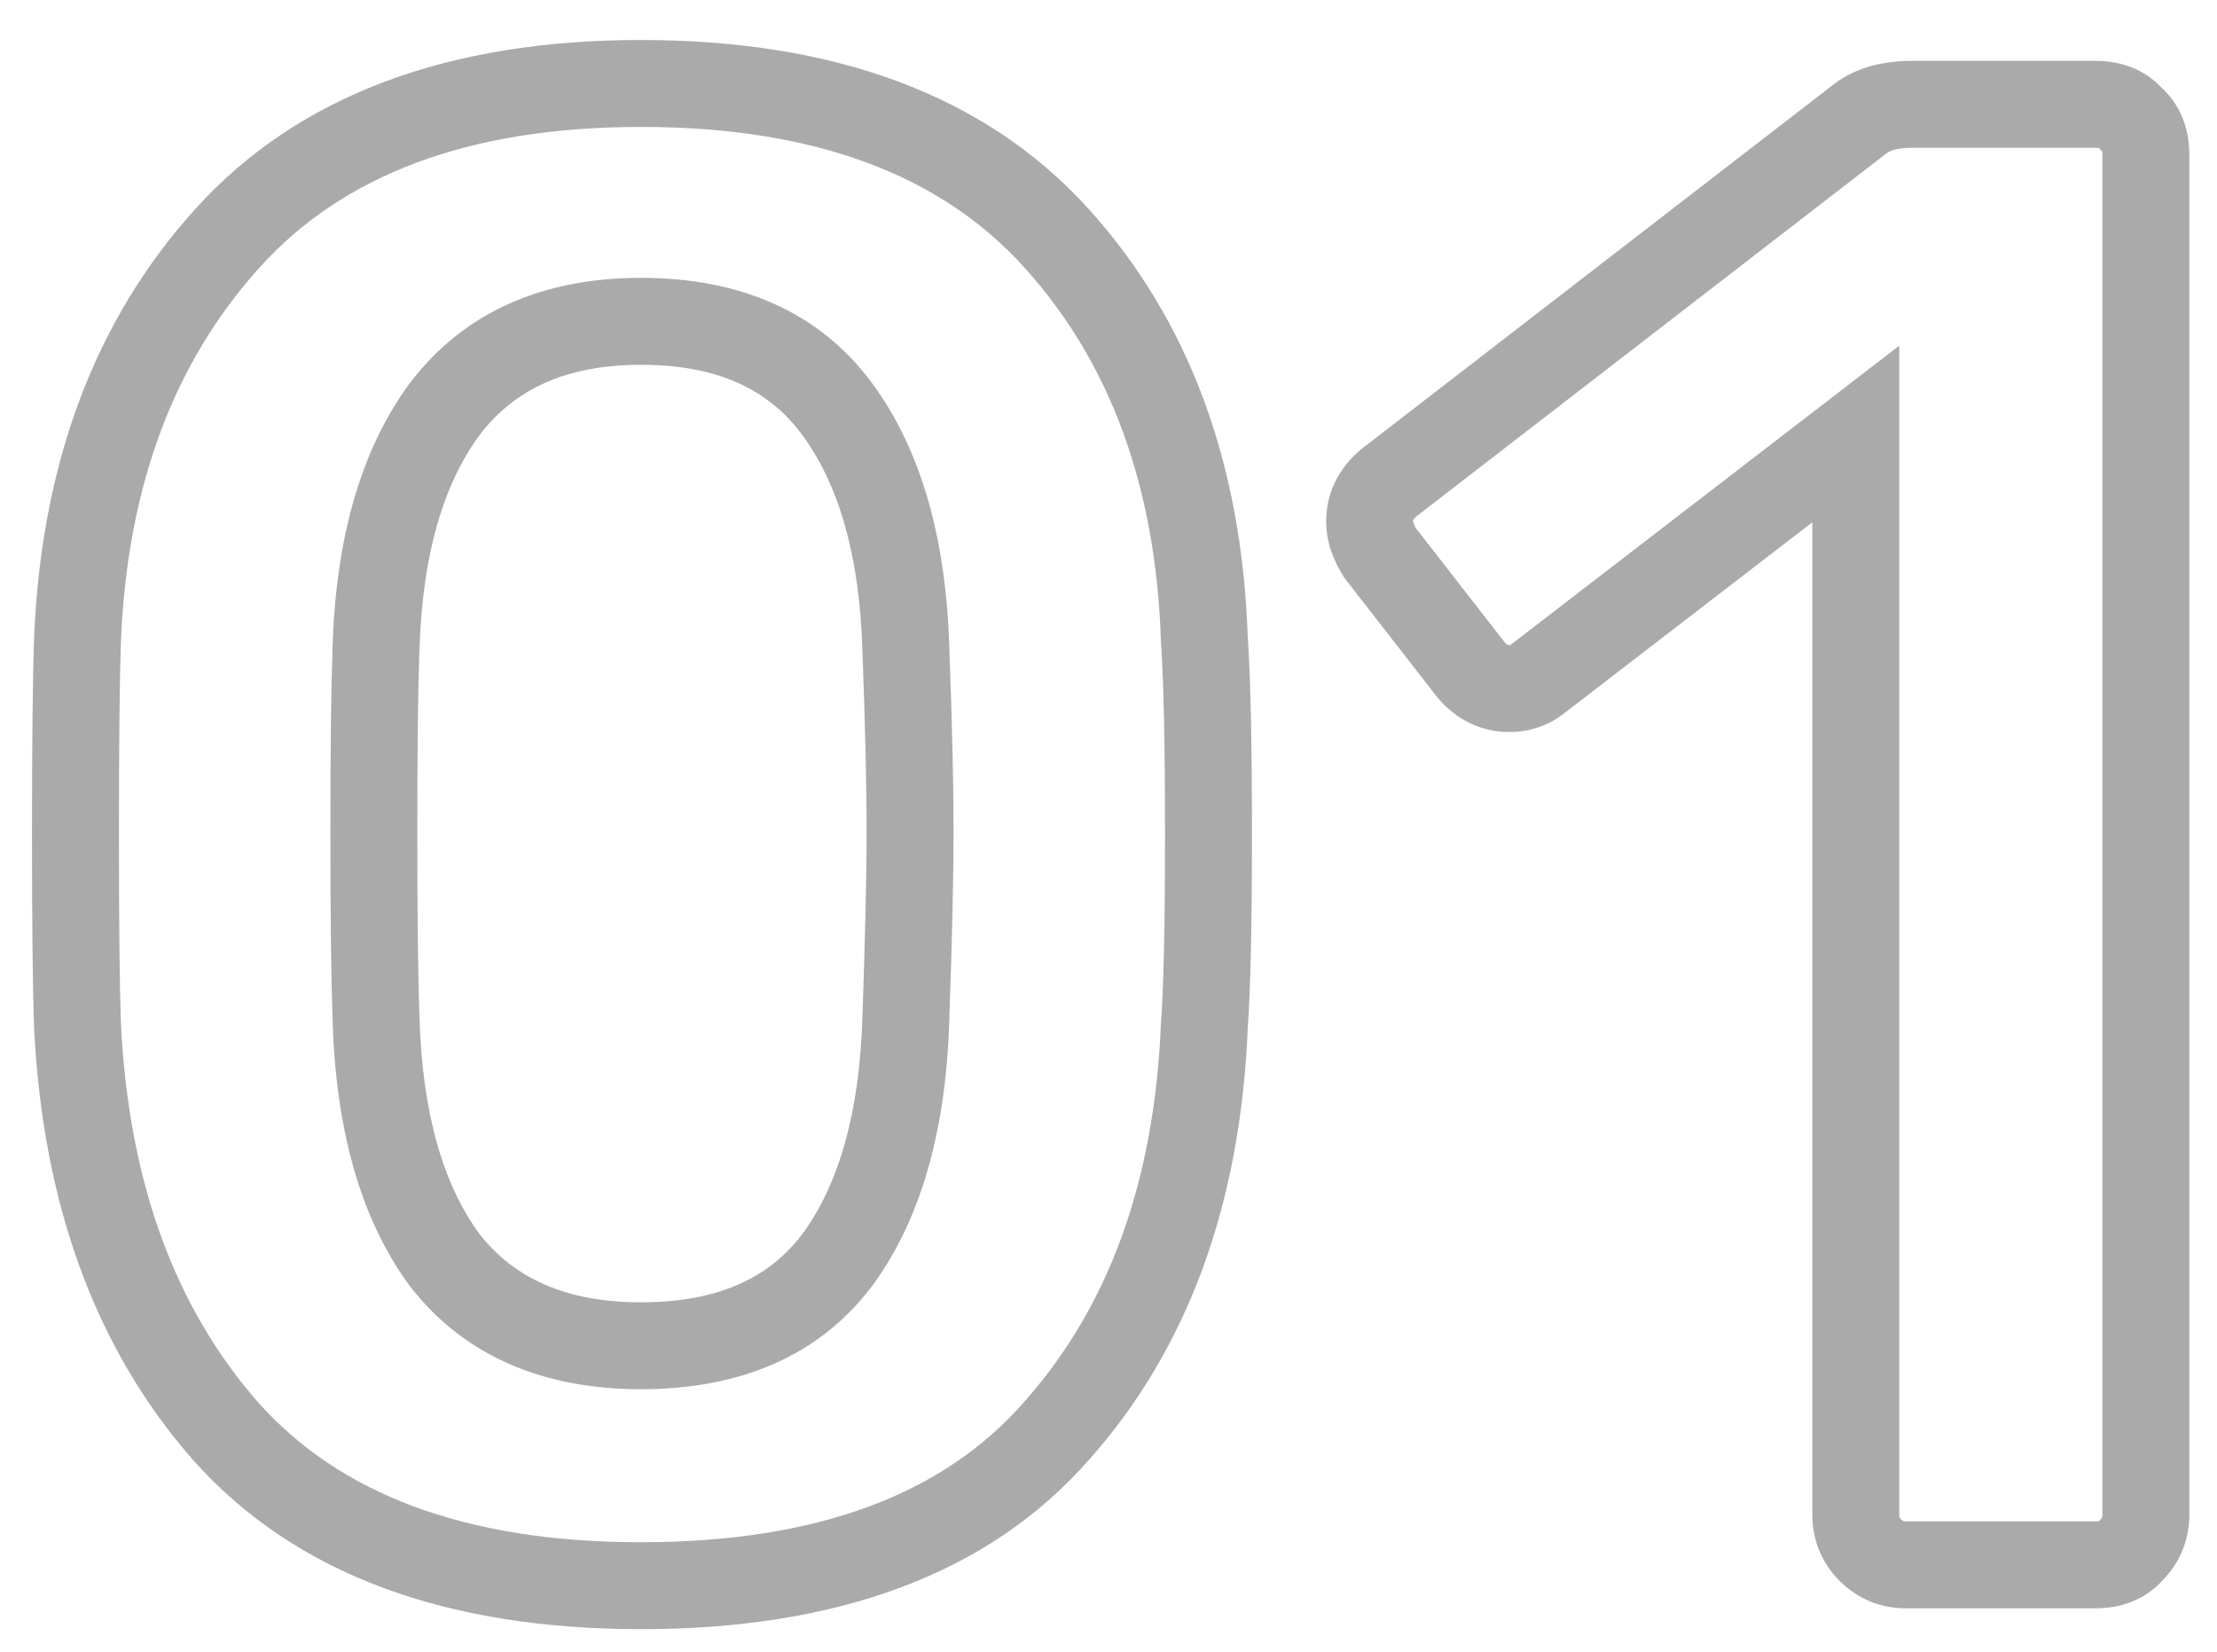 <svg width="51" height="38" viewBox="0 0 51 38" fill="none" xmlns="http://www.w3.org/2000/svg">
<path d="M5.192 32.928L4.441 33.588L4.446 33.594L5.192 32.928ZM1.784 23.616L0.785 23.653L0.785 23.666L1.784 23.616ZM1.784 14.688L0.785 14.646L0.785 14.652L1.784 14.688ZM5.24 5.472L5.981 6.143L5.24 5.472ZM24.296 5.472L23.555 6.143L24.296 5.472ZM27.704 14.688L26.705 14.722L26.705 14.741L26.706 14.759L27.704 14.688ZM27.704 23.616L26.707 23.542L26.706 23.558L26.705 23.574L27.704 23.616ZM24.296 32.928L23.55 32.262L23.545 32.268L24.296 32.928ZM19.256 28.992L20.054 29.595L20.061 29.586L19.256 28.992ZM20.84 23.376L19.841 23.341L19.84 23.349L20.84 23.376ZM20.84 14.976L19.84 15.003L19.841 15.013L20.84 14.976ZM10.232 9.408L9.437 8.802L9.432 8.808L9.427 8.814L10.232 9.408ZM8.648 14.976L9.647 15.013L9.648 15.003L8.648 14.976ZM8.648 23.376L9.648 23.349L9.647 23.341L8.648 23.376ZM10.232 28.992L9.427 29.586L9.435 29.597L9.444 29.607L10.232 28.992ZM14.744 35.48C10.671 35.48 7.802 34.352 5.938 32.262L4.446 33.594C6.806 36.24 10.305 37.48 14.744 37.48V35.48ZM5.943 32.268C4.043 30.104 2.966 27.232 2.783 23.566L0.785 23.666C0.986 27.68 2.181 31.016 4.441 33.588L5.943 32.268ZM2.783 23.579C2.752 22.735 2.736 21.28 2.736 19.2H0.736C0.736 21.28 0.752 22.769 0.785 23.653L2.783 23.579ZM2.736 19.2C2.736 17.088 2.752 15.6 2.783 14.724L0.785 14.652C0.752 15.568 0.736 17.088 0.736 19.2H2.736ZM2.783 14.73C2.935 11.143 4.022 8.308 5.981 6.143L4.499 4.801C2.17 7.372 0.953 10.681 0.785 14.646L2.783 14.73ZM5.981 6.143C7.881 4.045 10.741 2.92 14.744 2.92V0.92C10.363 0.92 6.887 2.163 4.499 4.801L5.981 6.143ZM14.744 2.92C18.781 2.92 21.656 4.046 23.555 6.143L25.037 4.801C22.648 2.162 19.155 0.92 14.744 0.92V2.92ZM23.555 6.143C25.512 8.305 26.583 11.137 26.705 14.722L28.703 14.654C28.569 10.687 27.368 7.375 25.037 4.801L23.555 6.143ZM26.706 14.759C26.768 15.616 26.8 17.089 26.8 19.2H28.8C28.8 17.087 28.768 15.552 28.701 14.617L26.706 14.759ZM26.8 19.2C26.8 21.28 26.768 22.719 26.707 23.542L28.701 23.69C28.768 22.785 28.8 21.28 28.8 19.2H26.8ZM26.705 23.574C26.552 27.234 25.477 30.101 23.55 32.262L25.042 33.594C27.339 31.019 28.536 27.678 28.703 23.658L26.705 23.574ZM23.545 32.268C21.716 34.35 18.853 35.48 14.744 35.48V37.48C19.211 37.48 22.716 36.242 25.047 33.588L23.545 32.268ZM14.744 31.96C16.994 31.96 18.83 31.214 20.054 29.595L18.458 28.389C17.698 29.394 16.526 29.96 14.744 29.96V31.96ZM20.061 29.586C21.217 28.02 21.773 25.922 21.84 23.403L19.84 23.349C19.779 25.631 19.279 27.276 18.451 28.398L20.061 29.586ZM21.839 23.41C21.904 21.552 21.936 20.13 21.936 19.152H19.936C19.936 20.094 19.904 21.488 19.841 23.341L21.839 23.41ZM21.936 19.152C21.936 18.078 21.904 16.673 21.839 14.939L19.841 15.013C19.904 16.735 19.936 18.114 19.936 19.152H21.936ZM21.84 14.949C21.772 12.459 21.215 10.378 20.061 8.814L18.451 10.002C19.281 11.126 19.78 12.757 19.84 15.003L21.84 14.949ZM20.061 8.814C18.84 7.161 17.004 6.392 14.744 6.392V8.392C16.516 8.392 17.688 8.967 18.451 10.002L20.061 8.814ZM14.744 6.392C12.509 6.392 10.684 7.165 9.437 8.802L11.027 10.014C11.828 8.963 13.011 8.392 14.744 8.392V6.392ZM9.427 8.814C8.273 10.378 7.716 12.459 7.648 14.949L9.648 15.003C9.708 12.757 10.207 11.126 11.037 10.002L9.427 8.814ZM7.649 14.939C7.616 15.823 7.6 17.231 7.6 19.152H9.6C9.6 17.233 9.616 15.857 9.647 15.013L7.649 14.939ZM7.6 19.152C7.6 21.042 7.616 22.465 7.649 23.41L9.647 23.341C9.616 22.431 9.6 21.038 9.6 19.152H7.6ZM7.648 23.403C7.716 25.922 8.271 28.02 9.427 29.586L11.037 28.398C10.209 27.276 9.708 25.631 9.648 23.349L7.648 23.403ZM9.444 29.607C10.694 31.21 12.518 31.96 14.744 31.96V29.96C13.002 29.96 11.818 29.398 11.02 28.377L9.444 29.607ZM43.027 35.664L43.734 34.957L43.027 35.664ZM42.691 9.984H43.691V7.952L42.081 9.192L42.691 9.984ZM35.395 15.6L34.785 14.808L34.77 14.819L34.755 14.832L35.395 15.6ZM33.763 15.312L34.572 14.724L34.562 14.711L34.552 14.698L33.763 15.312ZM31.747 12.72L30.899 13.25L30.926 13.293L30.957 13.334L31.747 12.72ZM32.035 11.04L32.623 11.849L32.635 11.84L32.646 11.831L32.035 11.04ZM42.787 2.736L43.398 3.527L43.401 3.525L42.787 2.736ZM49.027 2.736L48.268 3.387L48.318 3.445L48.376 3.495L49.027 2.736ZM49.027 35.664L48.32 34.957L48.293 34.984L48.268 35.013L49.027 35.664ZM43.843 35C43.802 35 43.785 34.993 43.78 34.991C43.775 34.989 43.76 34.983 43.734 34.957L42.32 36.371C42.733 36.785 43.261 37 43.843 37V35ZM43.734 34.957C43.708 34.931 43.702 34.916 43.7 34.911C43.697 34.906 43.691 34.889 43.691 34.848H41.691C41.691 35.43 41.906 35.957 42.32 36.371L43.734 34.957ZM43.691 34.848V9.984H41.691V34.848H43.691ZM42.081 9.192L34.785 14.808L36.005 16.392L43.301 10.776L42.081 9.192ZM34.755 14.832C34.749 14.837 34.746 14.838 34.745 14.839C34.745 14.839 34.745 14.839 34.746 14.838C34.748 14.838 34.747 14.838 34.745 14.839C34.742 14.839 34.735 14.84 34.723 14.84V16.84C35.207 16.84 35.659 16.682 36.035 16.368L34.755 14.832ZM34.723 14.84C34.704 14.84 34.694 14.838 34.689 14.837C34.685 14.836 34.682 14.835 34.677 14.832C34.668 14.827 34.63 14.803 34.572 14.724L32.954 15.9C33.369 16.471 33.973 16.84 34.723 16.84V14.84ZM34.552 14.698L32.536 12.106L30.957 13.334L32.974 15.926L34.552 14.698ZM32.595 12.19C32.501 12.039 32.507 11.982 32.507 12H30.507C30.507 12.466 30.673 12.889 30.899 13.25L32.595 12.19ZM32.507 12C32.507 11.981 32.509 11.971 32.51 11.966C32.511 11.963 32.512 11.959 32.515 11.954C32.52 11.945 32.543 11.907 32.623 11.849L31.447 10.231C30.876 10.646 30.507 11.25 30.507 12H32.507ZM32.646 11.831L43.398 3.527L42.176 1.945L31.424 10.249L32.646 11.831ZM43.401 3.525C43.455 3.483 43.609 3.4 43.987 3.4V1.4C43.34 1.4 42.695 1.541 42.173 1.947L43.401 3.525ZM43.987 3.4H48.211V1.4H43.987V3.4ZM48.211 3.4C48.281 3.4 48.304 3.411 48.298 3.409C48.295 3.407 48.289 3.404 48.281 3.399C48.274 3.393 48.269 3.389 48.268 3.387L49.786 2.085C49.367 1.596 48.793 1.4 48.211 1.4V3.4ZM48.376 3.495C48.374 3.494 48.369 3.489 48.364 3.482C48.358 3.474 48.355 3.468 48.354 3.465C48.352 3.459 48.363 3.481 48.363 3.552H50.363C50.363 2.97 50.166 2.396 49.678 1.977L48.376 3.495ZM48.363 3.552V34.848H50.363V3.552H48.363ZM48.363 34.848C48.363 34.889 48.356 34.906 48.354 34.911C48.352 34.916 48.346 34.931 48.32 34.957L49.734 36.371C50.148 35.957 50.363 35.43 50.363 34.848H48.363ZM48.268 35.013C48.269 35.011 48.274 35.007 48.281 35.001C48.289 34.996 48.295 34.992 48.298 34.991C48.304 34.989 48.281 35 48.211 35V37C48.793 37 49.367 36.803 49.786 36.315L48.268 35.013ZM48.211 35H43.843V37H48.211V35Z" fill="#AAAAAA"/>
</svg>
